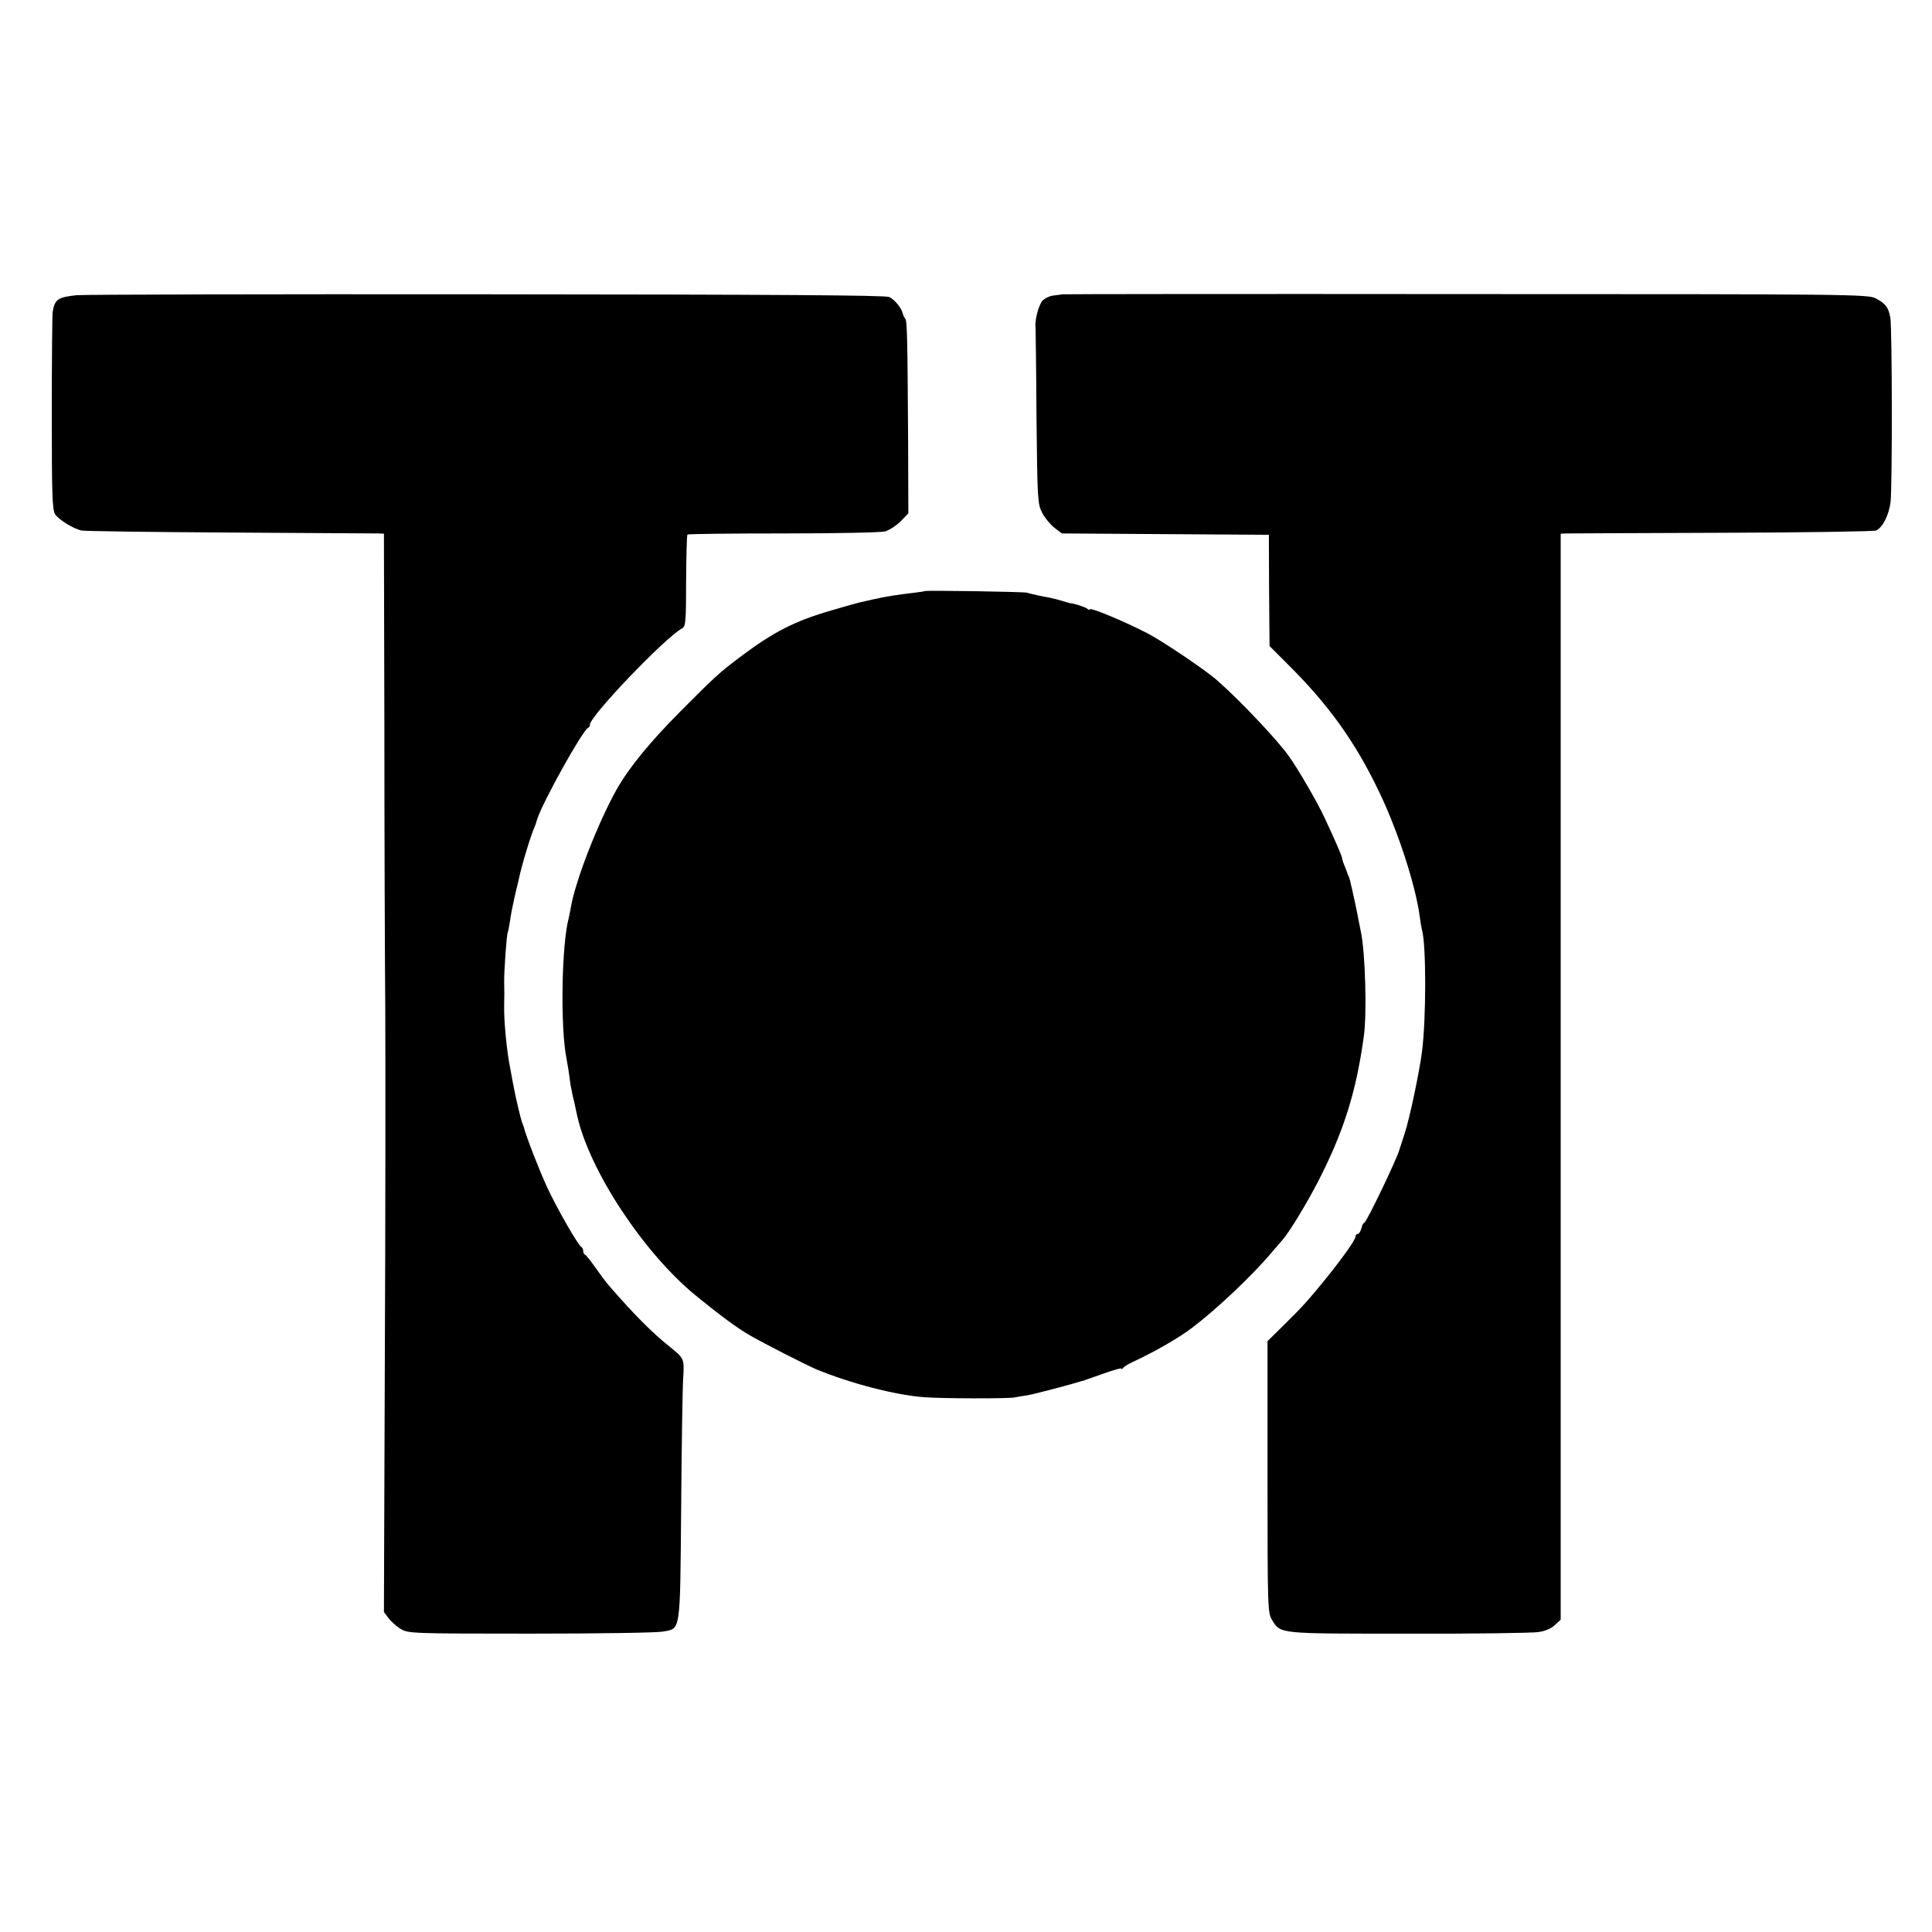 <?xml version="1.0" standalone="no"?>
<!DOCTYPE svg PUBLIC "-//W3C//DTD SVG 20010904//EN"
 "http://www.w3.org/TR/2001/REC-SVG-20010904/DTD/svg10.dtd">
<svg version="1.0" xmlns="http://www.w3.org/2000/svg"
 width="858pt" height="858pt" viewBox="0 0 858 858"
 preserveAspectRatio="xMidYMid meet">
<g transform="translate(0,858) scale(0.1,-0.1)"
fill="#000000" stroke="none">
<path d="M340 7269 c-83 -9 -97 -18 -106 -74 -2 -11 -4 -213 -4 -448 0 -362 2
-431 15 -451 16 -24 80 -64 117 -72 13 -3 307 -7 653 -9 347 -2 644 -4 660 -4
l30 -1 2 -843 c0 -463 2 -1035 4 -1272 1 -236 1 -935 -2 -1552 l-4 -1122 21
-28 c12 -15 36 -37 55 -48 33 -19 52 -20 574 -20 297 0 562 4 588 9 81 15 77
-12 82 547 2 272 6 532 9 577 5 93 7 87 -73 152 -55 44 -130 118 -204 201 -67
75 -63 70 -113 140 -21 30 -42 56 -46 57 -5 2 -8 10 -8 17 0 7 -4 15 -8 17
-13 5 -108 170 -152 265 -33 71 -94 227 -104 268 -2 6 -6 17 -9 25 -5 14 -27
106 -33 140 -2 8 -10 51 -18 95 -16 78 -29 218 -27 283 1 43 1 56 0 100 -1 44
11 214 16 222 2 3 6 26 10 50 3 25 13 74 21 110 9 36 17 72 19 80 13 61 51
187 70 230 2 3 6 16 10 30 24 77 203 398 227 408 5 2 8 8 8 14 0 38 335 388
410 428 15 8 17 31 17 210 1 111 3 203 6 206 3 3 194 5 424 5 236 0 435 4 454
9 19 6 50 26 69 45 l34 35 -1 316 c-3 465 -4 538 -13 549 -5 6 -9 15 -10 20
-5 26 -37 65 -61 76 -21 8 -497 11 -1791 12 -970 1 -1788 -1 -1818 -4z"/>
<path d="M4716 7273 c-1 -1 -17 -3 -34 -5 -18 -1 -41 -12 -52 -23 -17 -18 -36
-89 -31 -120 0 -5 3 -183 4 -395 4 -370 5 -387 25 -427 12 -23 37 -53 55 -67
l33 -25 459 -3 460 -3 1 -247 2 -247 78 -78 c184 -182 302 -347 408 -568 83
-172 162 -414 181 -555 3 -25 8 -52 10 -60 19 -64 19 -394 0 -541 -11 -87 -55
-297 -77 -363 -11 -33 -21 -65 -23 -71 -9 -37 -147 -325 -156 -325 -4 0 -10
-11 -13 -25 -4 -14 -11 -25 -16 -25 -6 0 -10 -5 -10 -11 0 -14 -50 -85 -129
-184 -80 -98 -107 -129 -194 -214 l-68 -67 0 -603 c0 -587 1 -603 20 -635 39
-63 24 -61 606 -61 292 -1 551 3 577 7 29 4 58 16 73 31 l26 24 0 2411 0 2412
27 1 c15 0 326 2 692 3 366 1 673 6 682 10 29 13 57 70 64 127 8 73 7 770 -1
817 -8 47 -21 64 -65 87 -34 18 -108 19 -1823 19 -984 1 -1790 0 -1791 -1z"/>
<path d="M4108 5955 c-2 -1 -25 -5 -53 -8 -69 -8 -120 -16 -174 -28 -25 -6
-53 -12 -62 -14 -8 -2 -64 -17 -124 -35 -166 -48 -258 -95 -410 -209 -91 -69
-109 -85 -265 -242 -134 -135 -225 -246 -281 -344 -83 -148 -184 -407 -204
-525 -3 -19 -8 -42 -10 -50 -31 -117 -37 -485 -9 -622 4 -20 11 -63 18 -118 2
-8 6 -28 9 -45 4 -16 10 -40 12 -52 3 -13 7 -31 9 -41 55 -242 293 -604 524
-794 104 -85 183 -144 240 -177 62 -36 252 -133 297 -152 153 -63 353 -115
480 -124 75 -6 373 -7 400 -1 11 2 38 7 60 10 33 6 193 48 230 60 6 2 12 4 15
4 3 1 42 15 88 31 45 16 82 27 82 23 0 -4 4 -2 8 3 4 6 21 16 37 24 98 45 207
107 270 155 107 81 265 230 350 331 22 25 45 52 50 58 30 33 109 164 157 257
115 223 171 400 205 650 14 104 6 376 -14 465 -2 11 -6 31 -9 45 -6 35 -27
132 -31 148 -2 6 -5 20 -7 30 -3 9 -5 18 -6 20 -2 1 -3 5 -5 10 -1 4 -7 20
-13 35 -7 16 -12 32 -12 37 0 7 -36 90 -78 179 -30 66 -121 222 -159 274 -52
73 -217 247 -316 334 -51 46 -246 177 -312 211 -107 55 -255 116 -255 106 0
-4 -6 -2 -12 3 -10 8 -64 25 -75 24 -2 0 -17 5 -35 10 -18 6 -44 12 -58 15
-31 5 -80 16 -100 22 -17 4 -447 11 -452 7z"/>
</g>
</svg>
